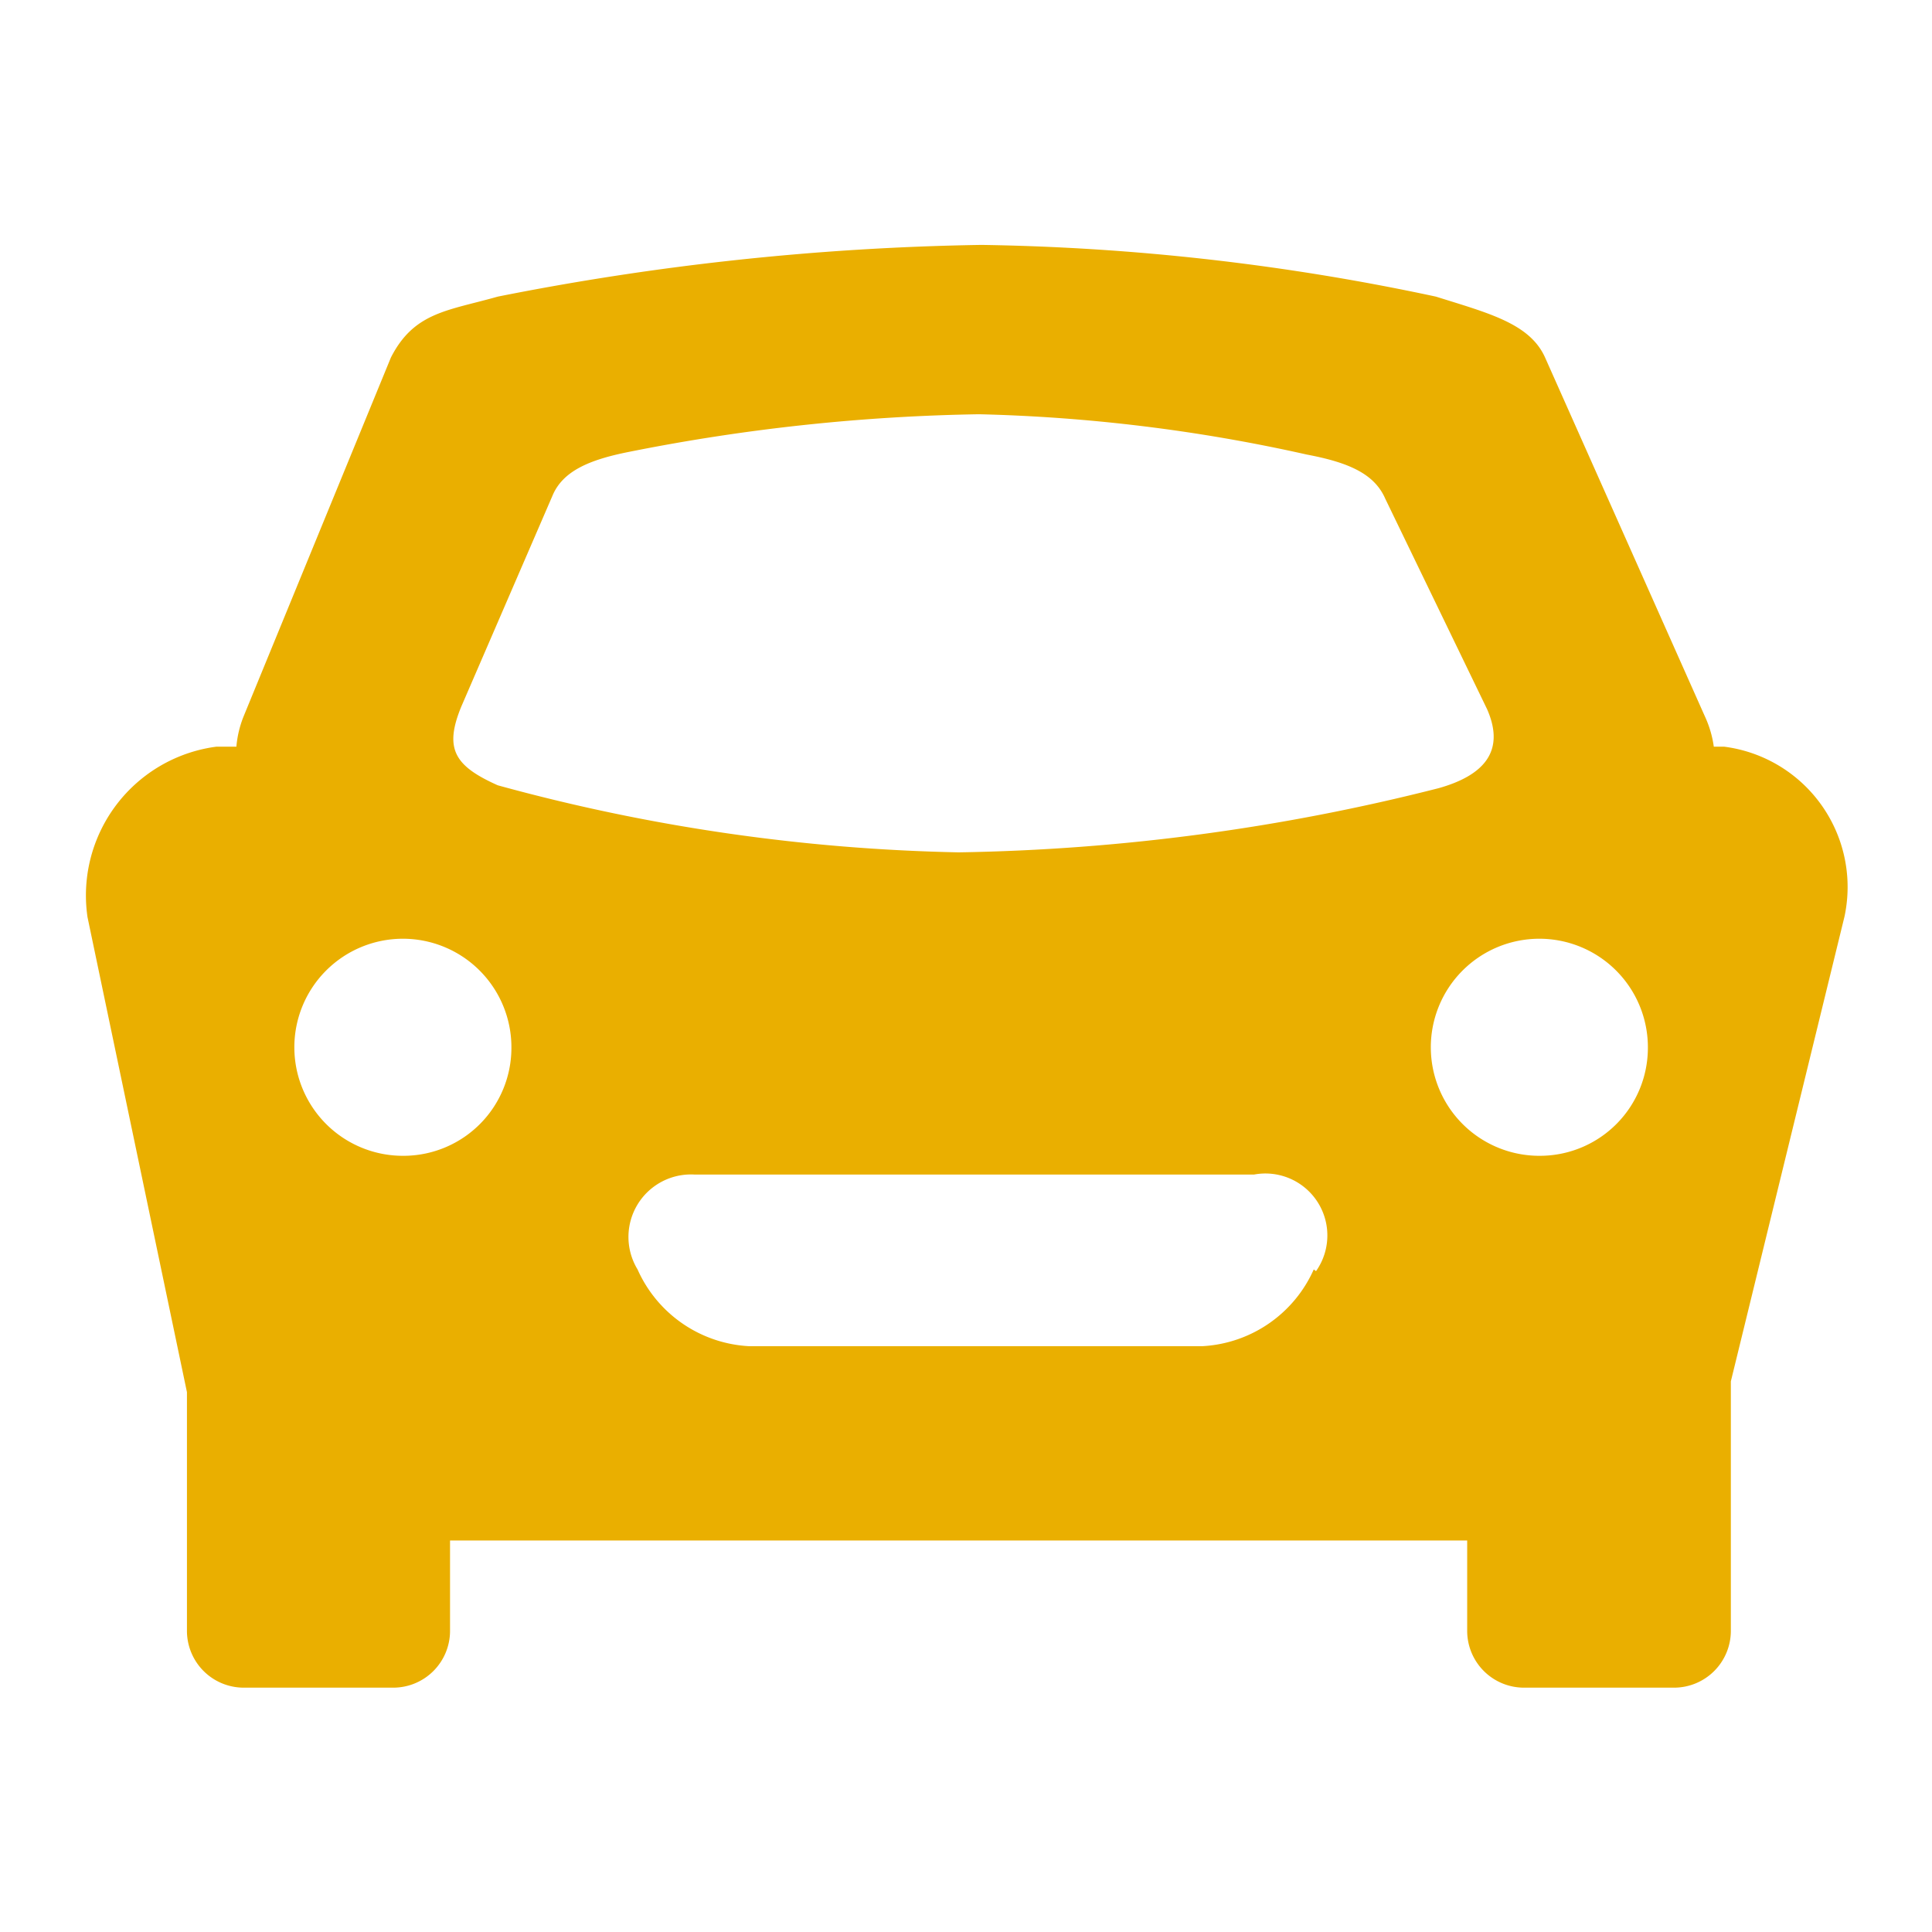 <svg id="Vrstva_1" data-name="Vrstva 1" xmlns="http://www.w3.org/2000/svg" viewBox="0 0 34 34"><defs><style>.cls-1{fill:#eaaf00;fill-rule:evenodd;}</style></defs><path class="cls-1" d="M30.34,13.14h-.18A1.88,1.88,0,0,0,30,12.6L27.19,6.29c-.27-.6-1-.78-1.92-1.07a41,41,0,0,0-8-.91,47.31,47.31,0,0,0-8.51.91c-.88.25-1.47.27-1.88,1.07L4.29,12.6a1.85,1.85,0,0,0-.13.54H3.81a2.64,2.64,0,0,0-2.27,3l1.75,8.36V28.7a1,1,0,0,0,1,1H6.92a1,1,0,0,0,1-1V27.11H25.82V28.7a1,1,0,0,0,1,1h2.64a1,1,0,0,0,1-1V24.31l2-8.18A2.49,2.49,0,0,0,30.34,13.14ZM8.12,12.43l1.6-3.7c.18-.44.65-.64,1.36-.78a34.11,34.11,0,0,1,6.15-.66A29.54,29.54,0,0,1,23,8c.74.14,1.19.34,1.38.78l1.79,3.7c.33.75-.07,1.17-.85,1.39A36.5,36.5,0,0,1,16.87,15a33.05,33.05,0,0,1-8.11-1.18C8,13.48,7.81,13.18,8.12,12.43Zm-1,7.91A1.91,1.91,0,1,1,9,18.44,1.9,1.9,0,0,1,7.13,20.34Zm16,2a2.28,2.28,0,0,1-1.95,1.35h-8a2.28,2.28,0,0,1-1.95-1.35,1.1,1.1,0,0,1,1-1.67h9.85A1.09,1.09,0,0,1,23.16,22.37Zm4-2A1.91,1.91,0,1,1,29,18.44,1.9,1.9,0,0,1,27.12,20.34Z"/></svg>